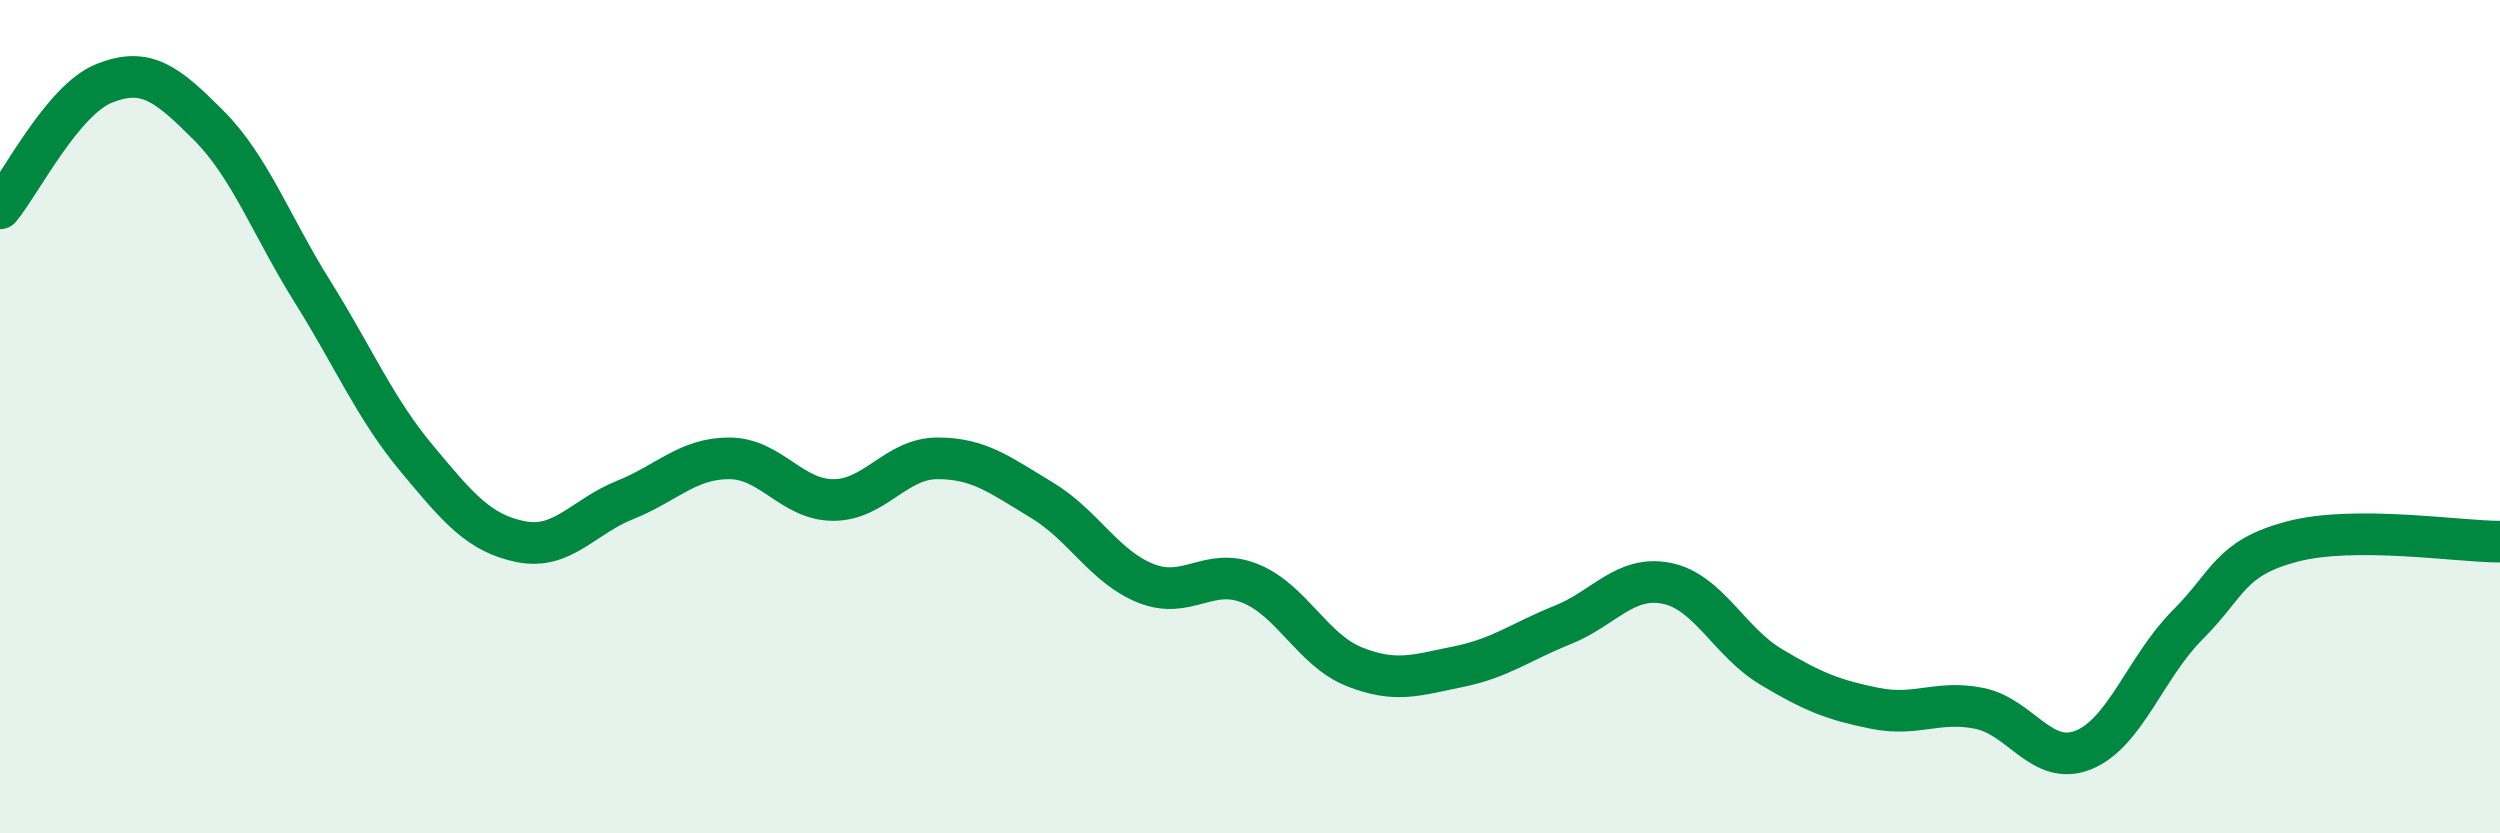 
    <svg width="60" height="20" viewBox="0 0 60 20" xmlns="http://www.w3.org/2000/svg">
      <path
        d="M 0,5 C 0.5,4.4 1.5,2.4 2.5,2 C 3.5,1.6 4,2 5,3 C 6,4 6.5,5.4 7.5,7 C 8.5,8.6 9,9.8 10,11 C 11,12.2 11.5,12.8 12.5,13 C 13.5,13.2 14,12.4 15,12 C 16,11.6 16.5,11 17.5,11 C 18.5,11 19,12 20,12 C 21,12 21.5,11 22.5,11 C 23.5,11 24,11.4 25,12 C 26,12.6 26.5,13.6 27.5,14 C 28.5,14.4 29,13.6 30,14 C 31,14.4 31.5,15.6 32.5,16 C 33.5,16.4 34,16.2 35,16 C 36,15.8 36.5,15.4 37.5,15 C 38.5,14.6 39,13.8 40,14 C 41,14.2 41.5,15.4 42.5,16 C 43.5,16.6 44,16.8 45,17 C 46,17.2 46.5,16.8 47.5,17 C 48.5,17.2 49,18.4 50,18 C 51,17.6 51.5,16 52.5,15 C 53.5,14 53.5,13.4 55,13 C 56.5,12.6 59,13 60,13L60 20L0 20Z"
        fill="#008740"
        opacity="0.1"
        stroke-linecap="round"
        stroke-linejoin="round"
      />
      <path
        d="M 0,5 C 0.5,4.4 1.5,2.4 2.5,2 C 3.5,1.6 4,2 5,3 C 6,4 6.5,5.4 7.5,7 C 8.5,8.6 9,9.8 10,11 C 11,12.2 11.5,12.8 12.5,13 C 13.5,13.2 14,12.4 15,12 C 16,11.6 16.5,11 17.5,11 C 18.5,11 19,12 20,12 C 21,12 21.5,11 22.5,11 C 23.5,11 24,11.4 25,12 C 26,12.6 26.5,13.6 27.5,14 C 28.5,14.4 29,13.6 30,14 C 31,14.4 31.5,15.6 32.5,16 C 33.5,16.4 34,16.2 35,16 C 36,15.8 36.5,15.4 37.5,15 C 38.5,14.6 39,13.8 40,14 C 41,14.2 41.5,15.4 42.5,16 C 43.5,16.6 44,16.8 45,17 C 46,17.2 46.5,16.8 47.5,17 C 48.5,17.2 49,18.4 50,18 C 51,17.6 51.5,16 52.5,15 C 53.5,14 53.5,13.4 55,13 C 56.5,12.6 59,13 60,13"
        stroke="#008740"
        stroke-width="1"
        fill="none"
        stroke-linecap="round"
        stroke-linejoin="round"
      />
    </svg>
  